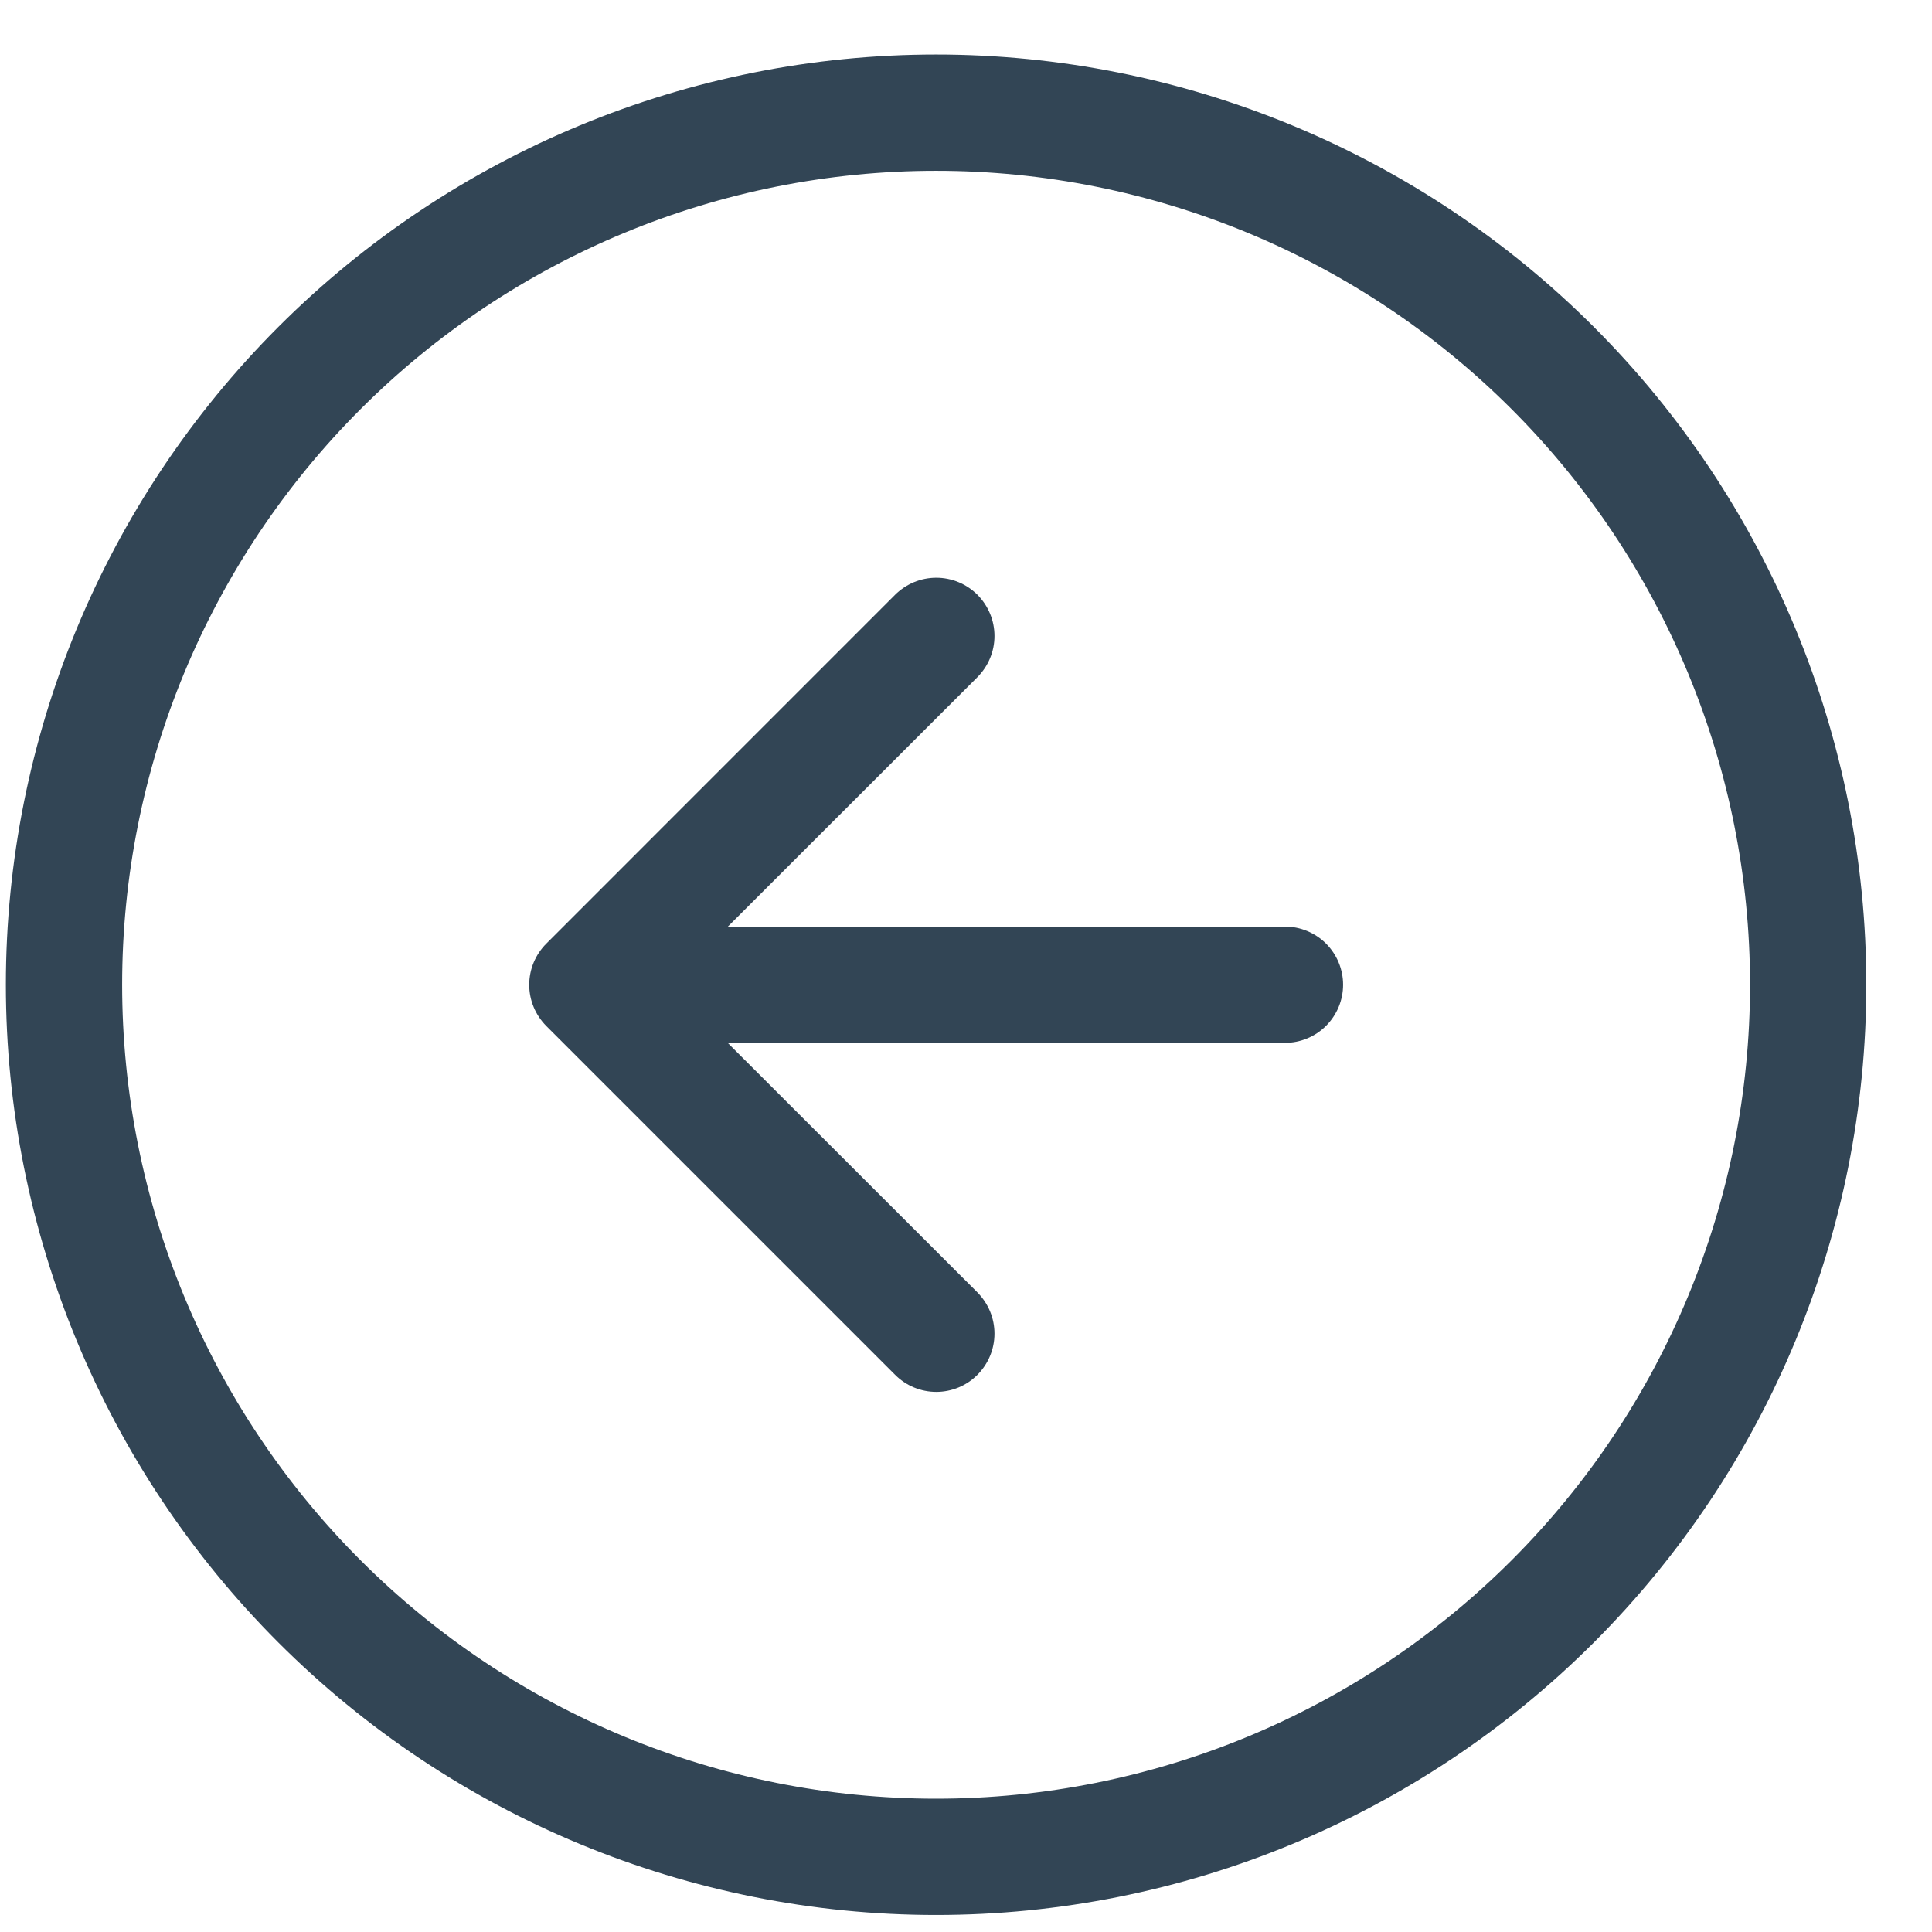 <svg width="27" height="27" viewBox="0 0 27 27" fill="none" xmlns="http://www.w3.org/2000/svg">
<path fill-rule="evenodd" clip-rule="evenodd" d="M13.082 25.137C10.065 25.137 7.172 23.938 5.039 21.805C2.905 19.672 1.707 16.779 1.707 13.762C1.707 10.745 2.905 7.852 5.039 5.718C7.172 3.585 10.065 2.387 13.082 2.387C16.099 2.387 18.992 3.585 21.125 5.718C23.259 7.852 24.457 10.745 24.457 13.762C24.457 16.779 23.259 19.672 21.125 21.805C18.992 23.938 16.099 25.137 13.082 25.137ZM13.082 26.762C9.634 26.762 6.328 25.392 3.89 22.954C1.452 20.516 0.082 17.209 0.082 13.762C0.082 10.314 1.452 7.007 3.89 4.569C6.328 2.131 9.634 0.762 13.082 0.762C16.53 0.762 19.836 2.131 22.274 4.569C24.712 7.007 26.082 10.314 26.082 13.762C26.082 17.209 24.712 20.516 22.274 22.954C19.836 25.392 16.53 26.762 13.082 26.762Z" fill="#324555"/>
<path fill-rule="evenodd" clip-rule="evenodd" d="M13.66 19.213C13.735 19.137 13.795 19.048 13.836 18.949C13.877 18.85 13.898 18.745 13.898 18.638C13.898 18.531 13.877 18.425 13.836 18.326C13.795 18.228 13.735 18.138 13.66 18.062L9.358 13.763L13.66 9.463C13.735 9.387 13.795 9.298 13.836 9.199C13.877 9.1 13.898 8.995 13.898 8.888C13.898 8.781 13.877 8.675 13.836 8.576C13.795 8.478 13.735 8.388 13.66 8.312C13.584 8.237 13.495 8.177 13.396 8.136C13.297 8.095 13.191 8.074 13.085 8.074C12.978 8.074 12.872 8.095 12.773 8.136C12.675 8.177 12.585 8.237 12.509 8.312L7.634 13.188C7.559 13.263 7.499 13.353 7.458 13.451C7.417 13.55 7.396 13.656 7.396 13.763C7.396 13.87 7.417 13.975 7.458 14.074C7.499 14.173 7.559 14.262 7.634 14.338L12.509 19.213C12.585 19.289 12.674 19.349 12.773 19.39C12.872 19.431 12.978 19.452 13.085 19.452C13.191 19.452 13.297 19.431 13.396 19.39C13.495 19.349 13.584 19.289 13.66 19.213Z" fill="#324555"/>
<path fill-rule="evenodd" clip-rule="evenodd" d="M18.77 13.762C18.77 13.546 18.684 13.34 18.532 13.187C18.379 13.035 18.172 12.949 17.957 12.949L9.832 12.949C9.617 12.949 9.41 13.035 9.258 13.187C9.105 13.34 9.02 13.546 9.02 13.762C9.02 13.977 9.105 14.184 9.258 14.336C9.41 14.489 9.617 14.574 9.832 14.574L17.957 14.574C18.172 14.574 18.379 14.489 18.532 14.336C18.684 14.184 18.77 13.977 18.77 13.762Z" fill="#324555"/>
</svg>
